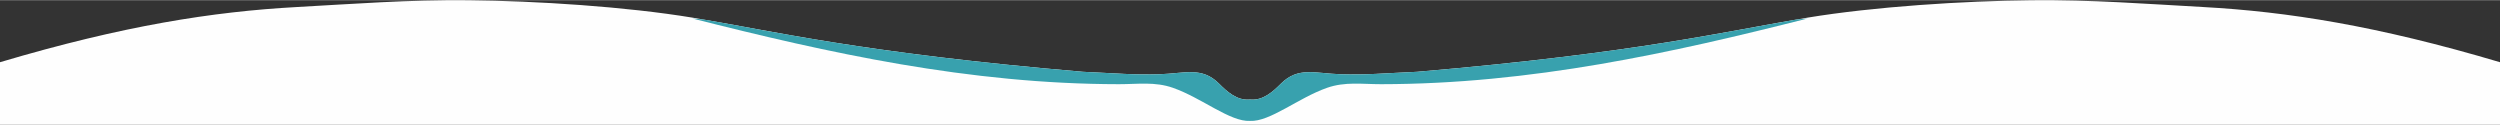 <?xml version="1.0" encoding="UTF-8"?>
<!DOCTYPE svg PUBLIC "-//W3C//DTD SVG 1.1//EN" "http://www.w3.org/Graphics/SVG/1.1/DTD/svg11.dtd">
<!-- Creator: CorelDRAW X7 -->
<svg xmlns="http://www.w3.org/2000/svg" xml:space="preserve" width="1920px" height="96px" version="1.1" style="shape-rendering:geometricPrecision; text-rendering:geometricPrecision; image-rendering:optimizeQuality; fill-rule:evenodd; clip-rule:evenodd"
viewBox="0 0 3061471 152641"
 xmlns:xlink="http://www.w3.org/1999/xlink">
 <rect x="0" y="0" width="3061471" height="152641" fill="#333333" stroke="none"/>
 <defs>
  <style type="text/css">
   <![CDATA[
    .fil0 {fill:#FEFEFE}
    .fil1 {fill:#38A1AE}
   ]]>
  </style>
 </defs>
 <g id="Layer_x0020_1">
  <g id="_2532740041616">
   <path class="fil0" d="M1530736 152641l-1530736 0 0 -76673c150933,-44821 260755,-61901 363058,-67550 69263,-3824 137209,-9068 210107,-8352 83825,823 193436,7874 274925,21328 98581,16277 205874,43048 478003,66317 40420,1787 62580,4007 93912,2989 31228,-1014 51853,-9591 73015,11656 9590,9630 21606,20478 36659,19345l1057 -26 1056 26c15053,1133 27069,-9715 36659,-19345 21162,-21247 41787,-12670 73015,-11656 31333,1018 53492,-1202 93912,-2989 272129,-23269 379422,-50040 478003,-66317 81489,-13454 191100,-20505 274925,-21328 72898,-716 140844,4528 210108,8352 102303,5649 212125,22729 363057,67550l0 76673 -1530735 0z"/>
   <path class="fil1" d="M2200317 23601l13411 -1184c-166853,42248 -338745,80297 -522496,80470 -23205,22 -44071,-3296 -66152,4447 -35275,12367 -69940,41780 -94344,40517 -24404,1263 -59070,-28150 -94344,-40517 -22082,-7743 -42948,-4425 -66153,-4447 -183750,-173 -355643,-38222 -522495,-80470l13411 1184c95268,16418 204771,41863 464938,64110 40420,1787 62580,4007 93912,2989 31228,-1014 51853,-9591 73015,11656 9590,9630 21606,20478 36659,19345l1057 -26 1056 26c15053,1133 27069,-9715 36659,-19345 21162,-21247 41787,-12670 73015,-11656 31333,1018 53492,-1202 93912,-2989 260168,-22247 369670,-47692 464939,-64110z"/>
  </g>
 </g>
</svg>
